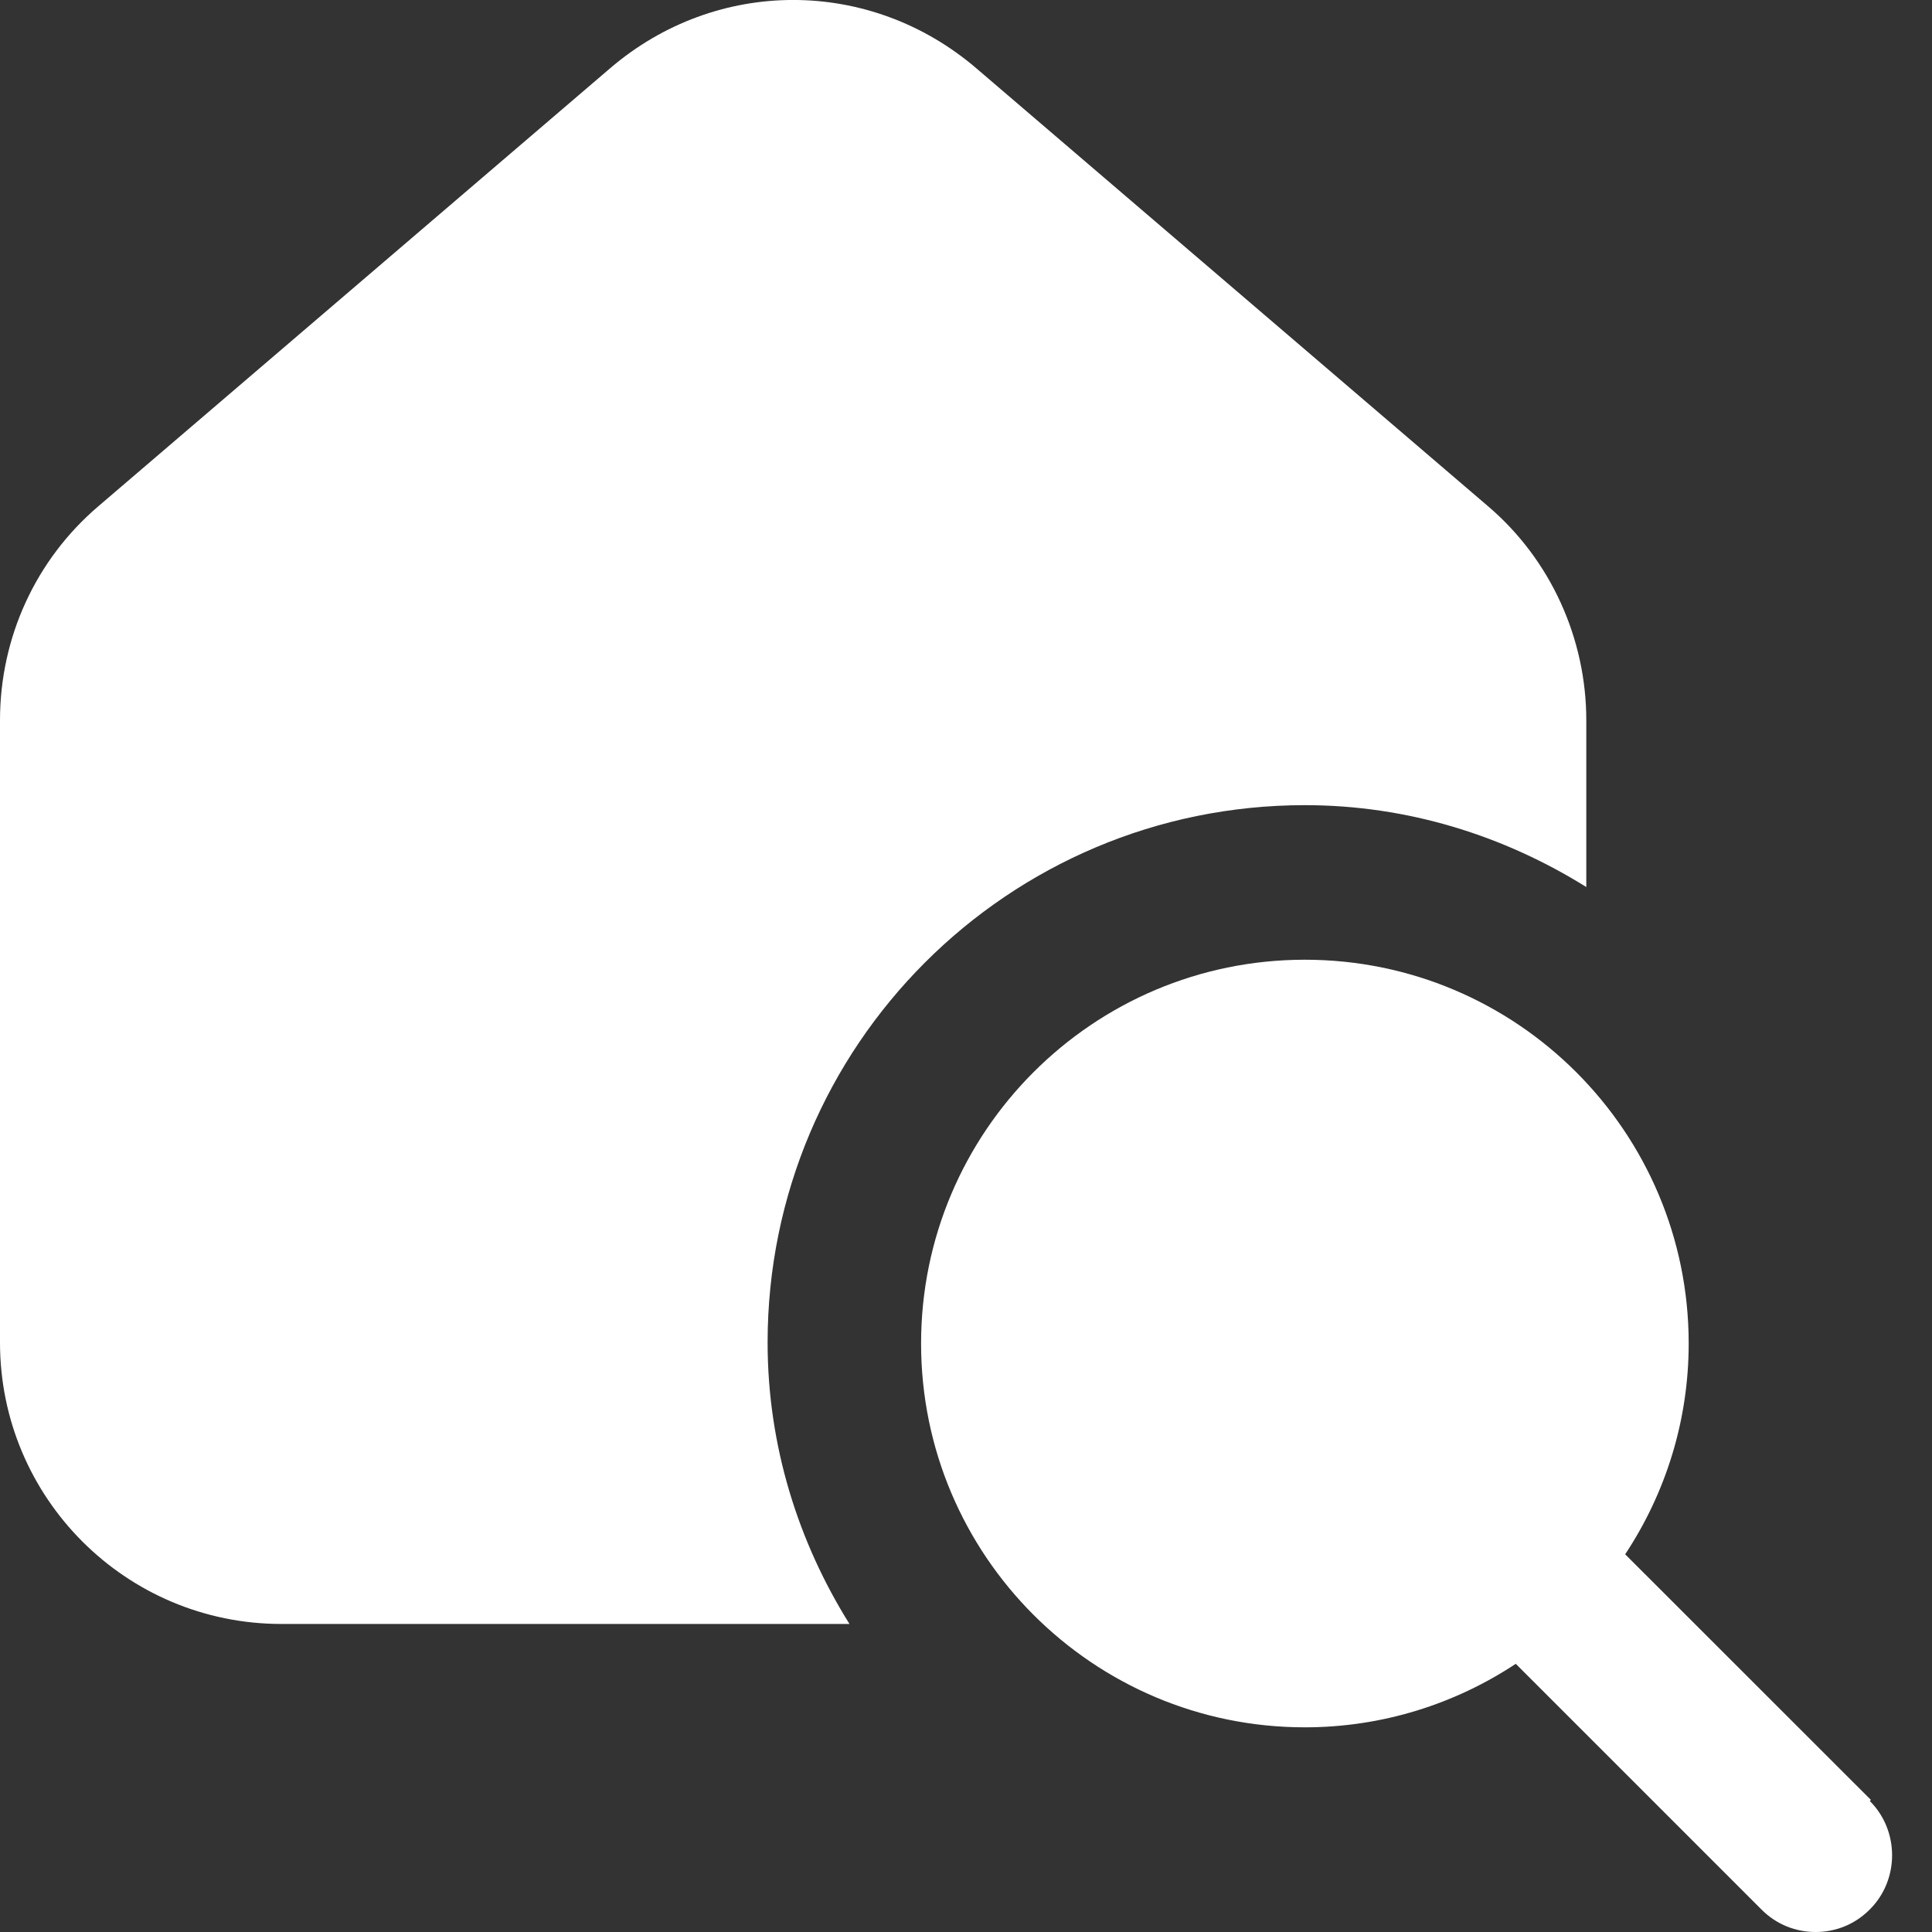 <svg width="16" height="16" viewBox="0 0 16 16" fill="none" xmlns="http://www.w3.org/2000/svg">
<rect x="0" y="0" width="16" height="16" fill="#333333" stroke="none"/>
<path d="M15.494 14.906L13.459 12.872C13.79 12.372 13.985 11.771 13.985 11.126C13.985 9.372 12.561 7.948 10.806 7.948C9.052 7.948 7.628 9.372 7.628 11.126C7.628 12.881 9.052 14.305 10.806 14.305C11.451 14.305 12.052 14.11 12.553 13.779L14.587 15.813C14.714 15.941 14.875 16 15.036 16C15.197 16 15.358 15.941 15.485 15.813C15.731 15.568 15.731 15.161 15.485 14.915L15.494 14.906Z" fill="white"/>
<path d="M10.806 6.668C11.663 6.668 12.459 6.923 13.137 7.346V5.965C13.137 5.287 12.841 4.634 12.324 4.193L8.086 0.566C7.204 -0.189 5.933 -0.189 5.052 0.566L0.814 4.193C0.297 4.634 0 5.278 0 5.965V11.118C0 12.406 1.043 13.449 2.331 13.449H7.035C6.611 12.771 6.357 11.974 6.357 11.118C6.357 8.66 8.349 6.668 10.806 6.668Z" fill="white"/>
</svg>
